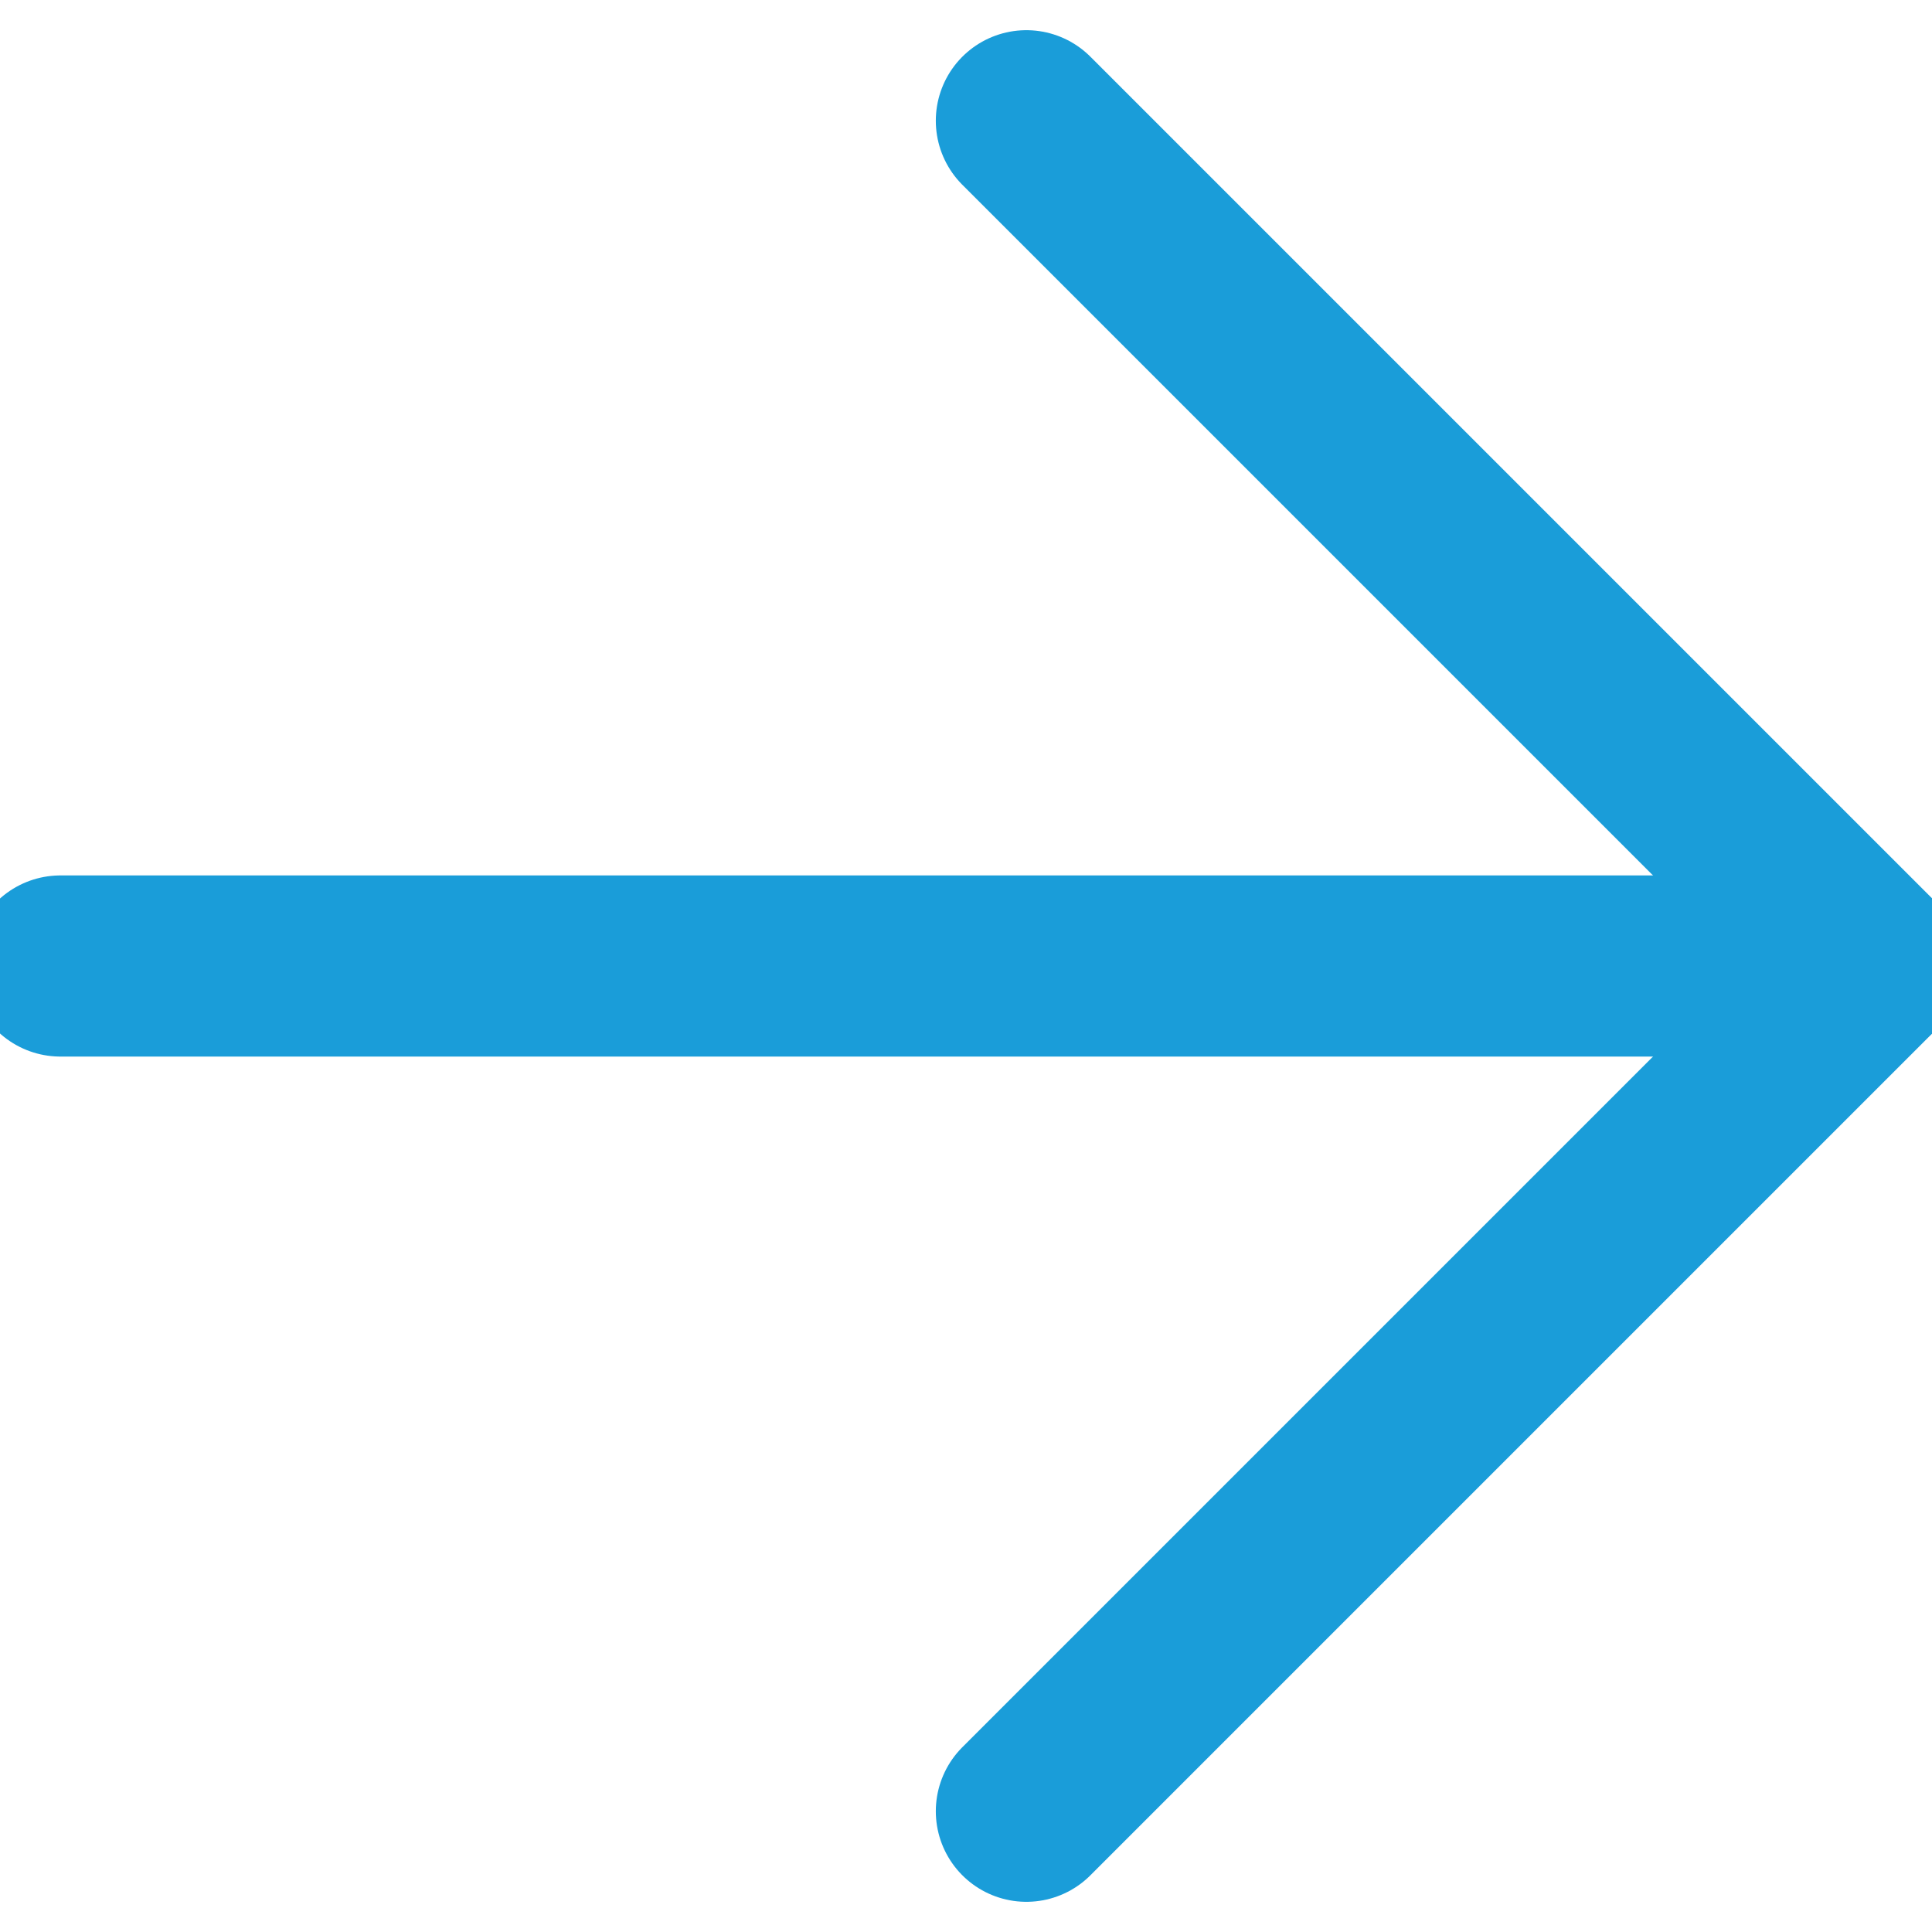 <svg width="16" height="16" viewBox="0 0 16 16" fill="none" xmlns="http://www.w3.org/2000/svg">
<g clip-path="url(#clip0_17_25316)">
<path d="M0.5 8H15.5" stroke="#1A9DD9" stroke-width="1.5" stroke-linecap="round" stroke-linejoin="round"/>
<path d="M8.5 15L15.5 8L8.5 1" stroke="#1A9DD9" stroke-width="1.5" stroke-linecap="round" stroke-linejoin="round"/>
</g>
<defs>
<clipPath id="clip0_17_25316">
<rect width="16" height="16" fill="white"/>
</clipPath>
</defs>
</svg>

